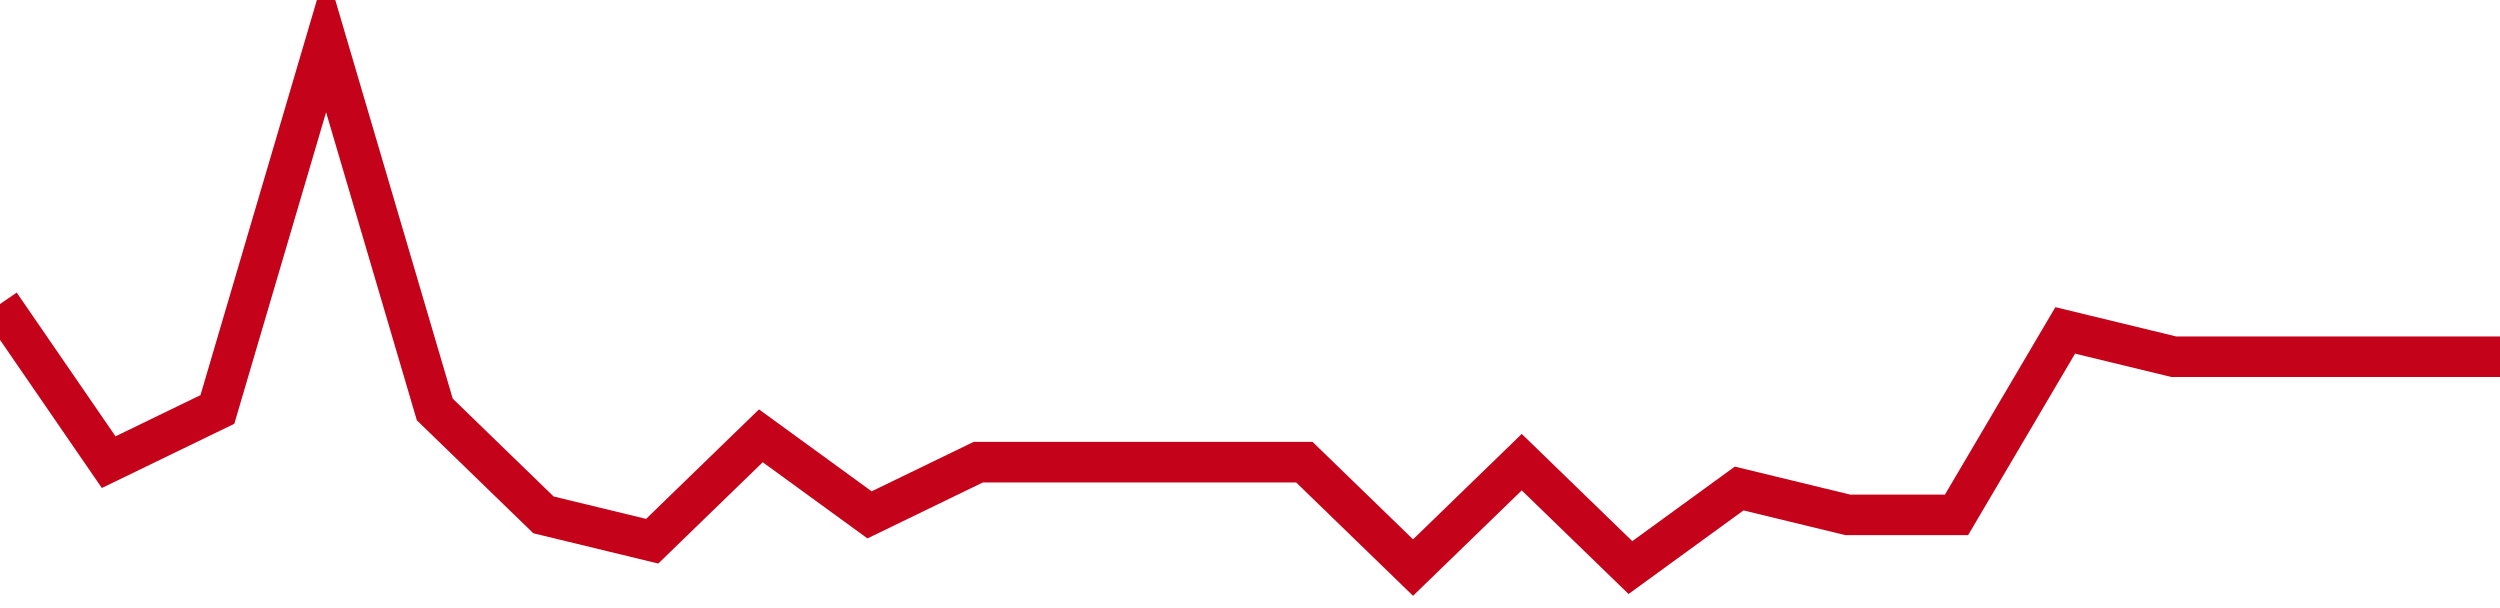 <!-- Generated with https://github.com/jxxe/sparkline/ -->
        <svg viewBox="0 0 185 45" class="sparkline" xmlns="http://www.w3.org/2000/svg"><path class="sparkline--fill" d="M 0 22.5 L 0 22.5 L 8.043 34.2 L 16.087 30.3 L 24.13 3 L 32.174 30.3 L 40.217 38.1 L 48.261 40.05 L 56.304 32.25 L 64.348 38.1 L 72.391 34.2 L 80.435 34.2 L 88.478 34.2 L 96.522 34.2 L 104.565 42 L 112.609 34.2 L 120.652 42 L 128.696 36.15 L 136.739 38.1 L 144.783 38.1 L 152.826 24.45 L 160.87 26.4 L 168.913 26.4 L 176.957 26.4 L 185 26.4 V 45 L 0 45 Z" stroke="none" fill="none" ></path><path class="sparkline--line" d="M 0 22.5 L 0 22.5 L 8.043 34.2 L 16.087 30.3 L 24.13 3 L 32.174 30.3 L 40.217 38.1 L 48.261 40.05 L 56.304 32.25 L 64.348 38.1 L 72.391 34.2 L 80.435 34.2 L 88.478 34.2 L 96.522 34.2 L 104.565 42 L 112.609 34.2 L 120.652 42 L 128.696 36.15 L 136.739 38.1 L 144.783 38.1 L 152.826 24.45 L 160.87 26.4 L 168.913 26.4 L 176.957 26.4 L 185 26.4" fill="none" stroke-width="3" stroke="#C4021A" ></path></svg>